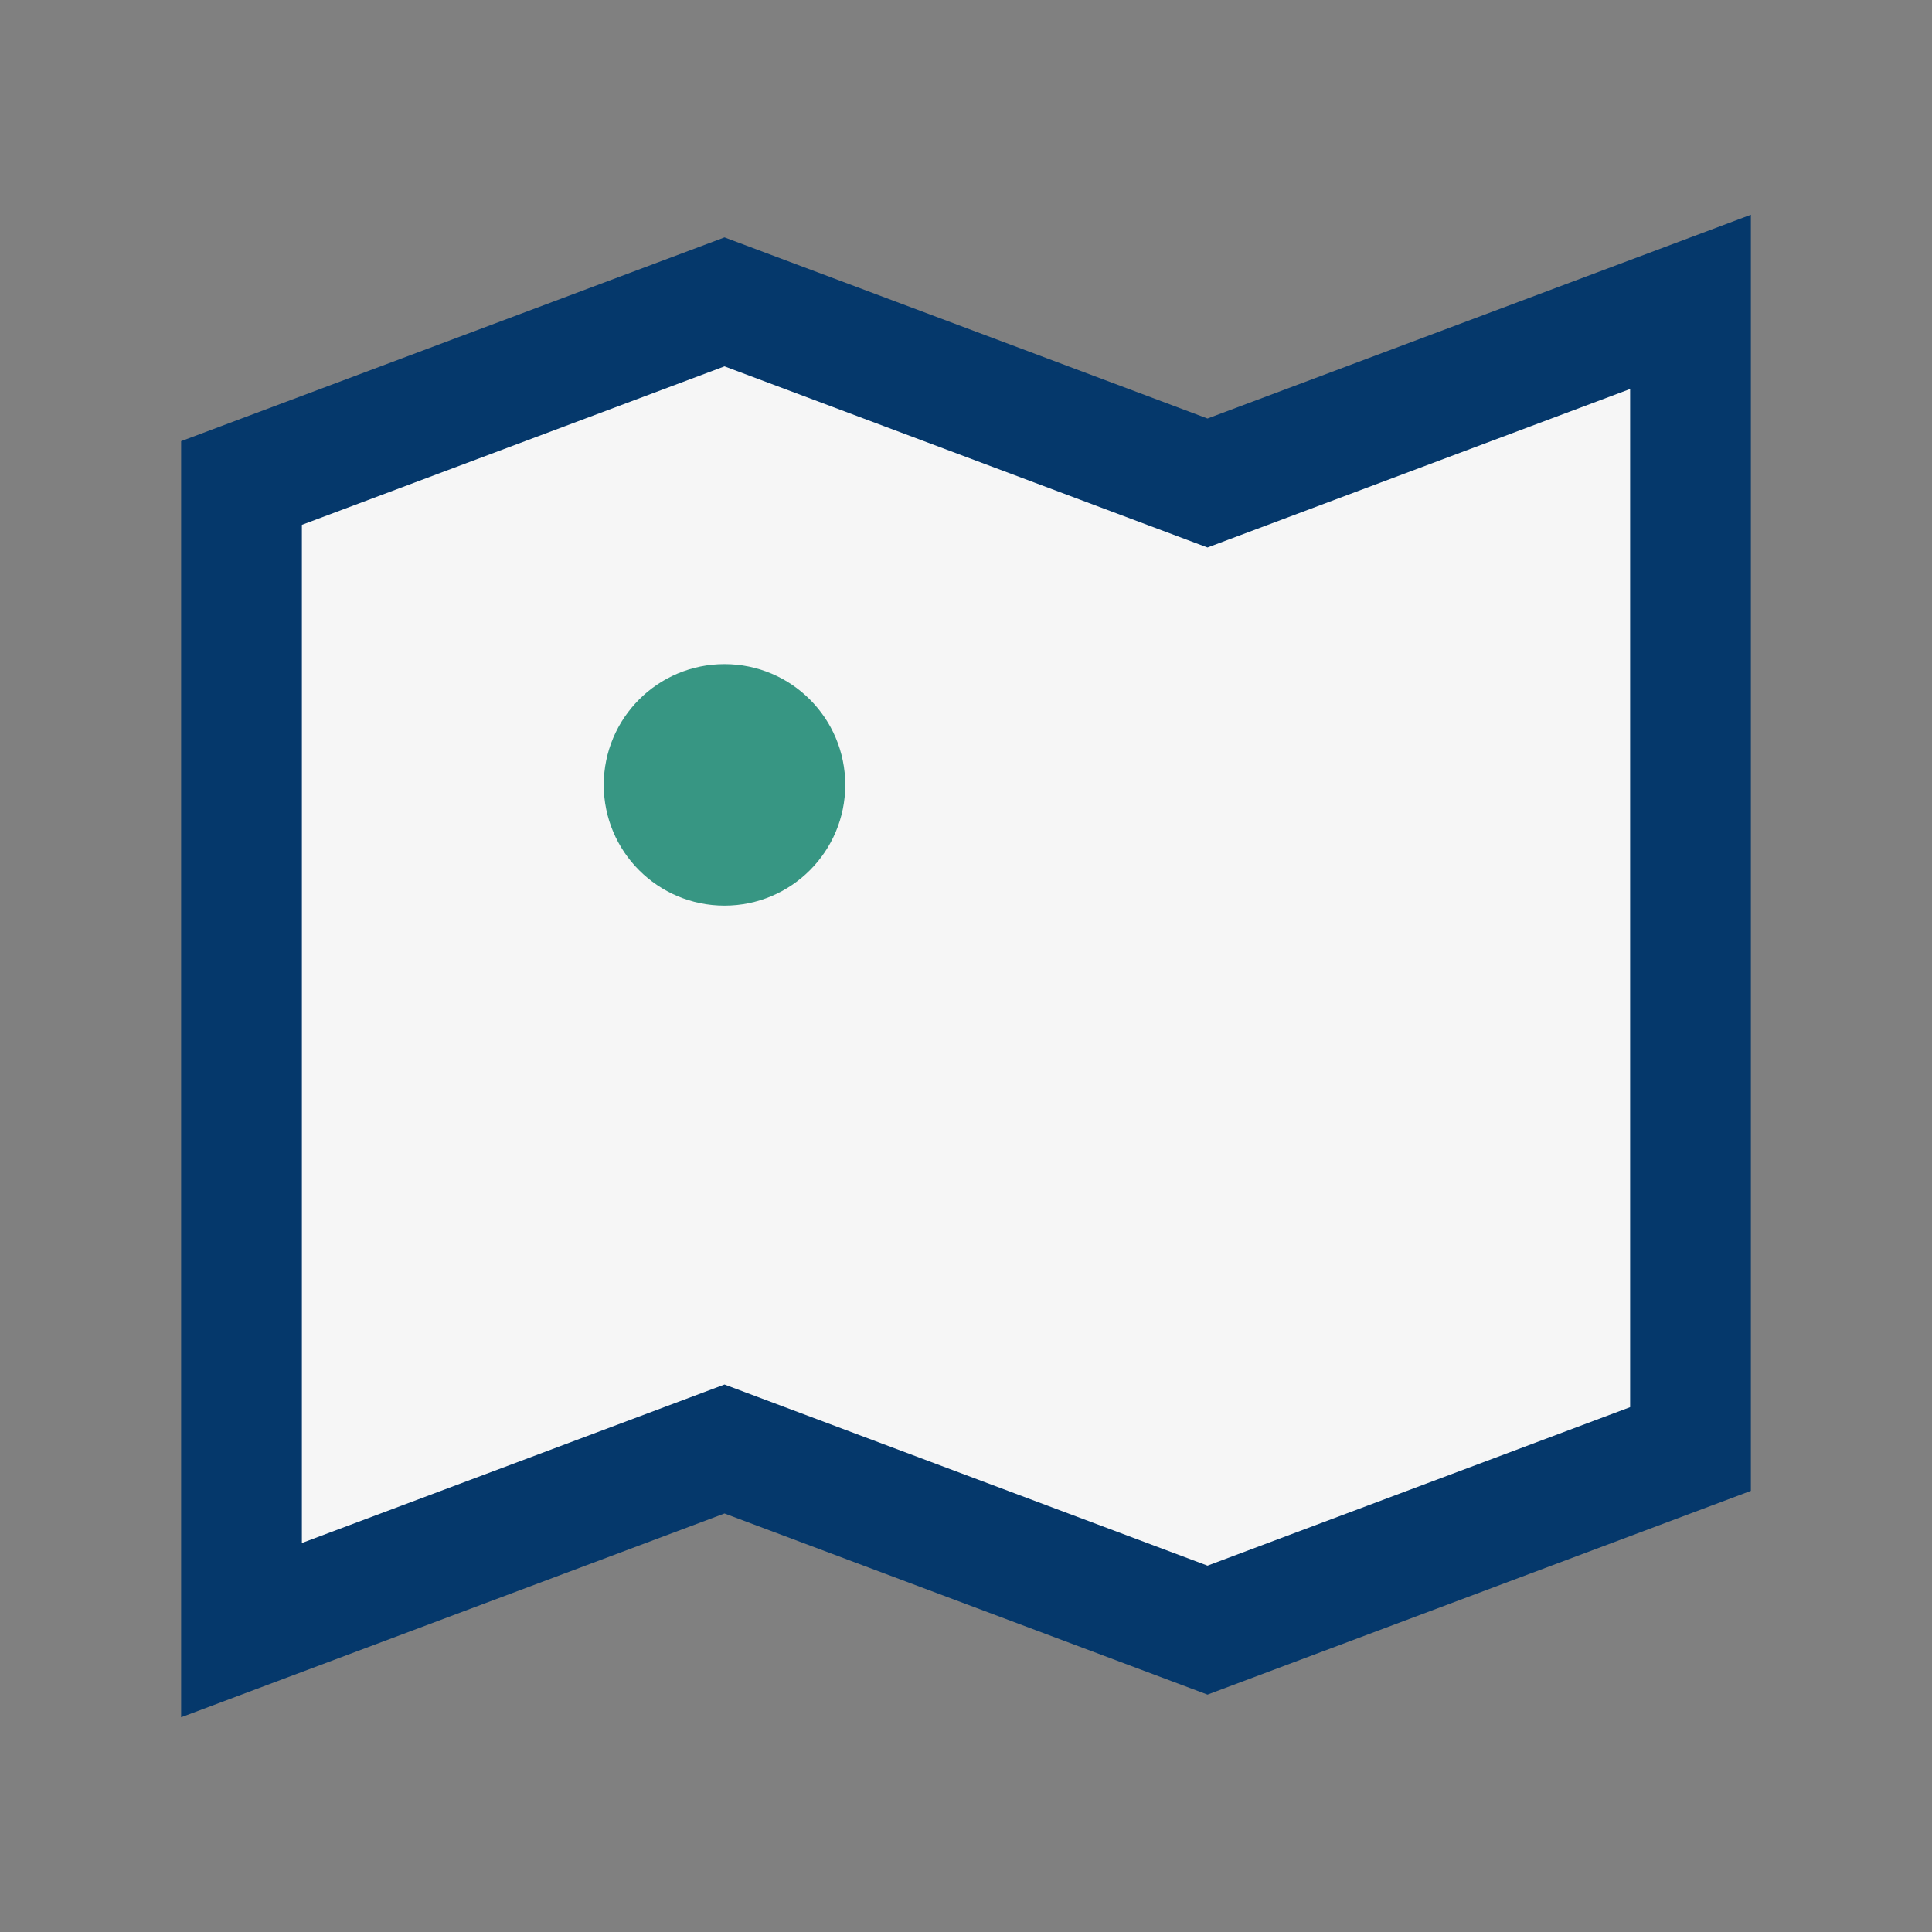<?xml version="1.0" encoding="UTF-8"?>
<svg xmlns="http://www.w3.org/2000/svg" width="32" height="32" viewBox="0 0 32 32"><rect x="0" y="0" width="32" height="32" fill="#808080" stroke="none"/><path d="M4 8l8-3 8 3 8-3v19l-8 3-8-3-8 3V8z" fill="#F6F6F6" stroke="#05386B" stroke-width="2"/><circle cx="12" cy="13" r="2" fill="#379683"/></svg>